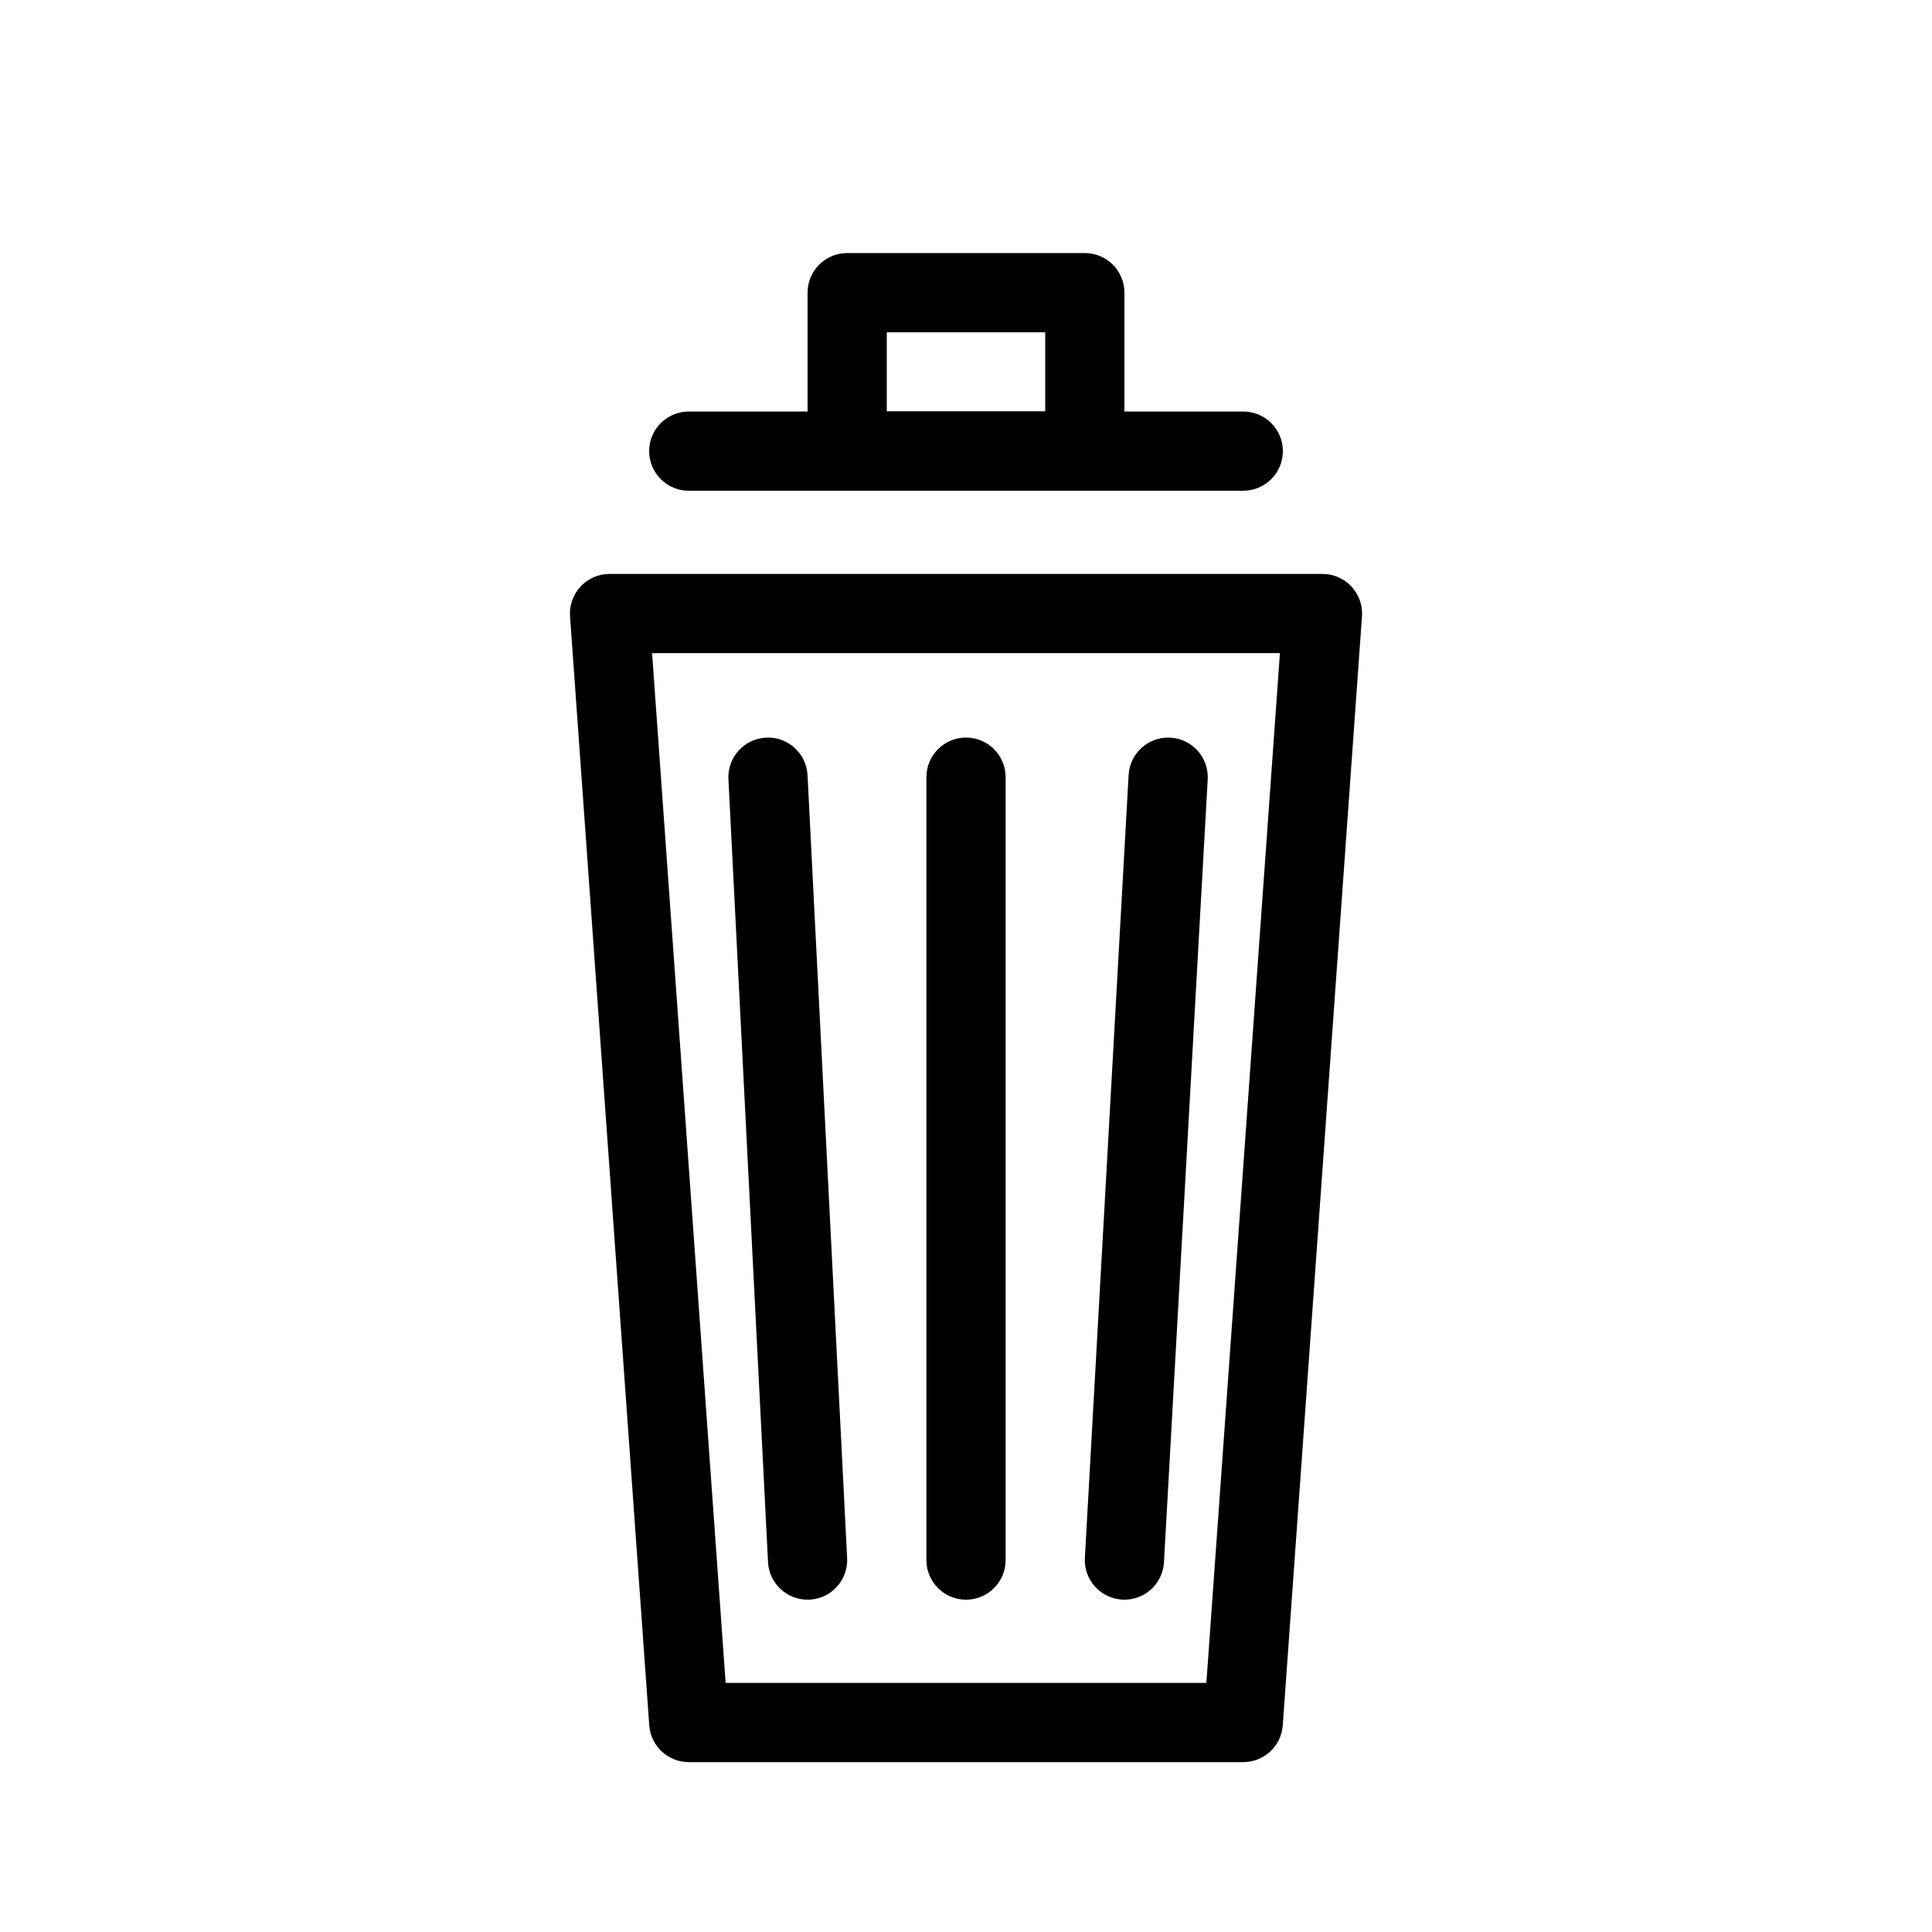 <?xml version="1.0" encoding="UTF-8"?>
<!-- The Best Svg Icon site in the world: iconSvg.co, Visit us! https://iconsvg.co -->
<svg fill="#000000" width="800px" height="800px" version="1.1" viewBox="144 144 512 512" xmlns="http://www.w3.org/2000/svg">
 <g>
  <path d="m316.81 317.09 19.492 272.9h127.4l19.492-272.9zm-11.273-20.992h188.93c6.094 0 10.906 5.168 10.473 11.242l-20.992 293.89c-0.395 5.492-4.965 9.75-10.469 9.75h-146.95c-5.508 0-10.078-4.258-10.469-9.75l-20.992-293.89c-0.434-6.074 4.375-11.242 10.469-11.242z"/>
  <path d="m326.53 274.05c-5.797 0-10.496-4.699-10.496-10.496s4.699-10.496 10.496-10.496h146.95c5.793 0 10.492 4.699 10.492 10.496s-4.699 10.496-10.492 10.496z"/>
  <path d="m420.99 253.05v-20.992h-41.984v20.992zm-62.977 10.496v-41.984c0-5.797 4.699-10.496 10.496-10.496h62.977c5.797 0 10.496 4.699 10.496 10.496v41.984c0 5.797-4.699 10.496-10.496 10.496h-62.977c-5.797 0-10.496-4.699-10.496-10.496z"/>
  <path d="m368.5 556.91c0.293 5.789-4.16 10.719-9.953 11.012-5.789 0.293-10.719-4.164-11.012-9.953l-10.496-207.48c-0.293-5.789 4.164-10.719 9.953-11.012 5.789-0.293 10.719 4.164 11.012 9.953z"/>
  <path d="m452.46 558.02c-0.32 5.789-5.277 10.219-11.062 9.895-5.789-0.324-10.219-5.277-9.895-11.066l11.594-207.47c0.32-5.789 5.277-10.219 11.062-9.895 5.789 0.32 10.219 5.277 9.895 11.062z"/>
  <path d="m410.5 557.44c0 5.797-4.699 10.496-10.496 10.496s-10.496-4.699-10.496-10.496v-207.48c0-5.797 4.699-10.496 10.496-10.496s10.496 4.699 10.496 10.496z"/>
 </g>
</svg>